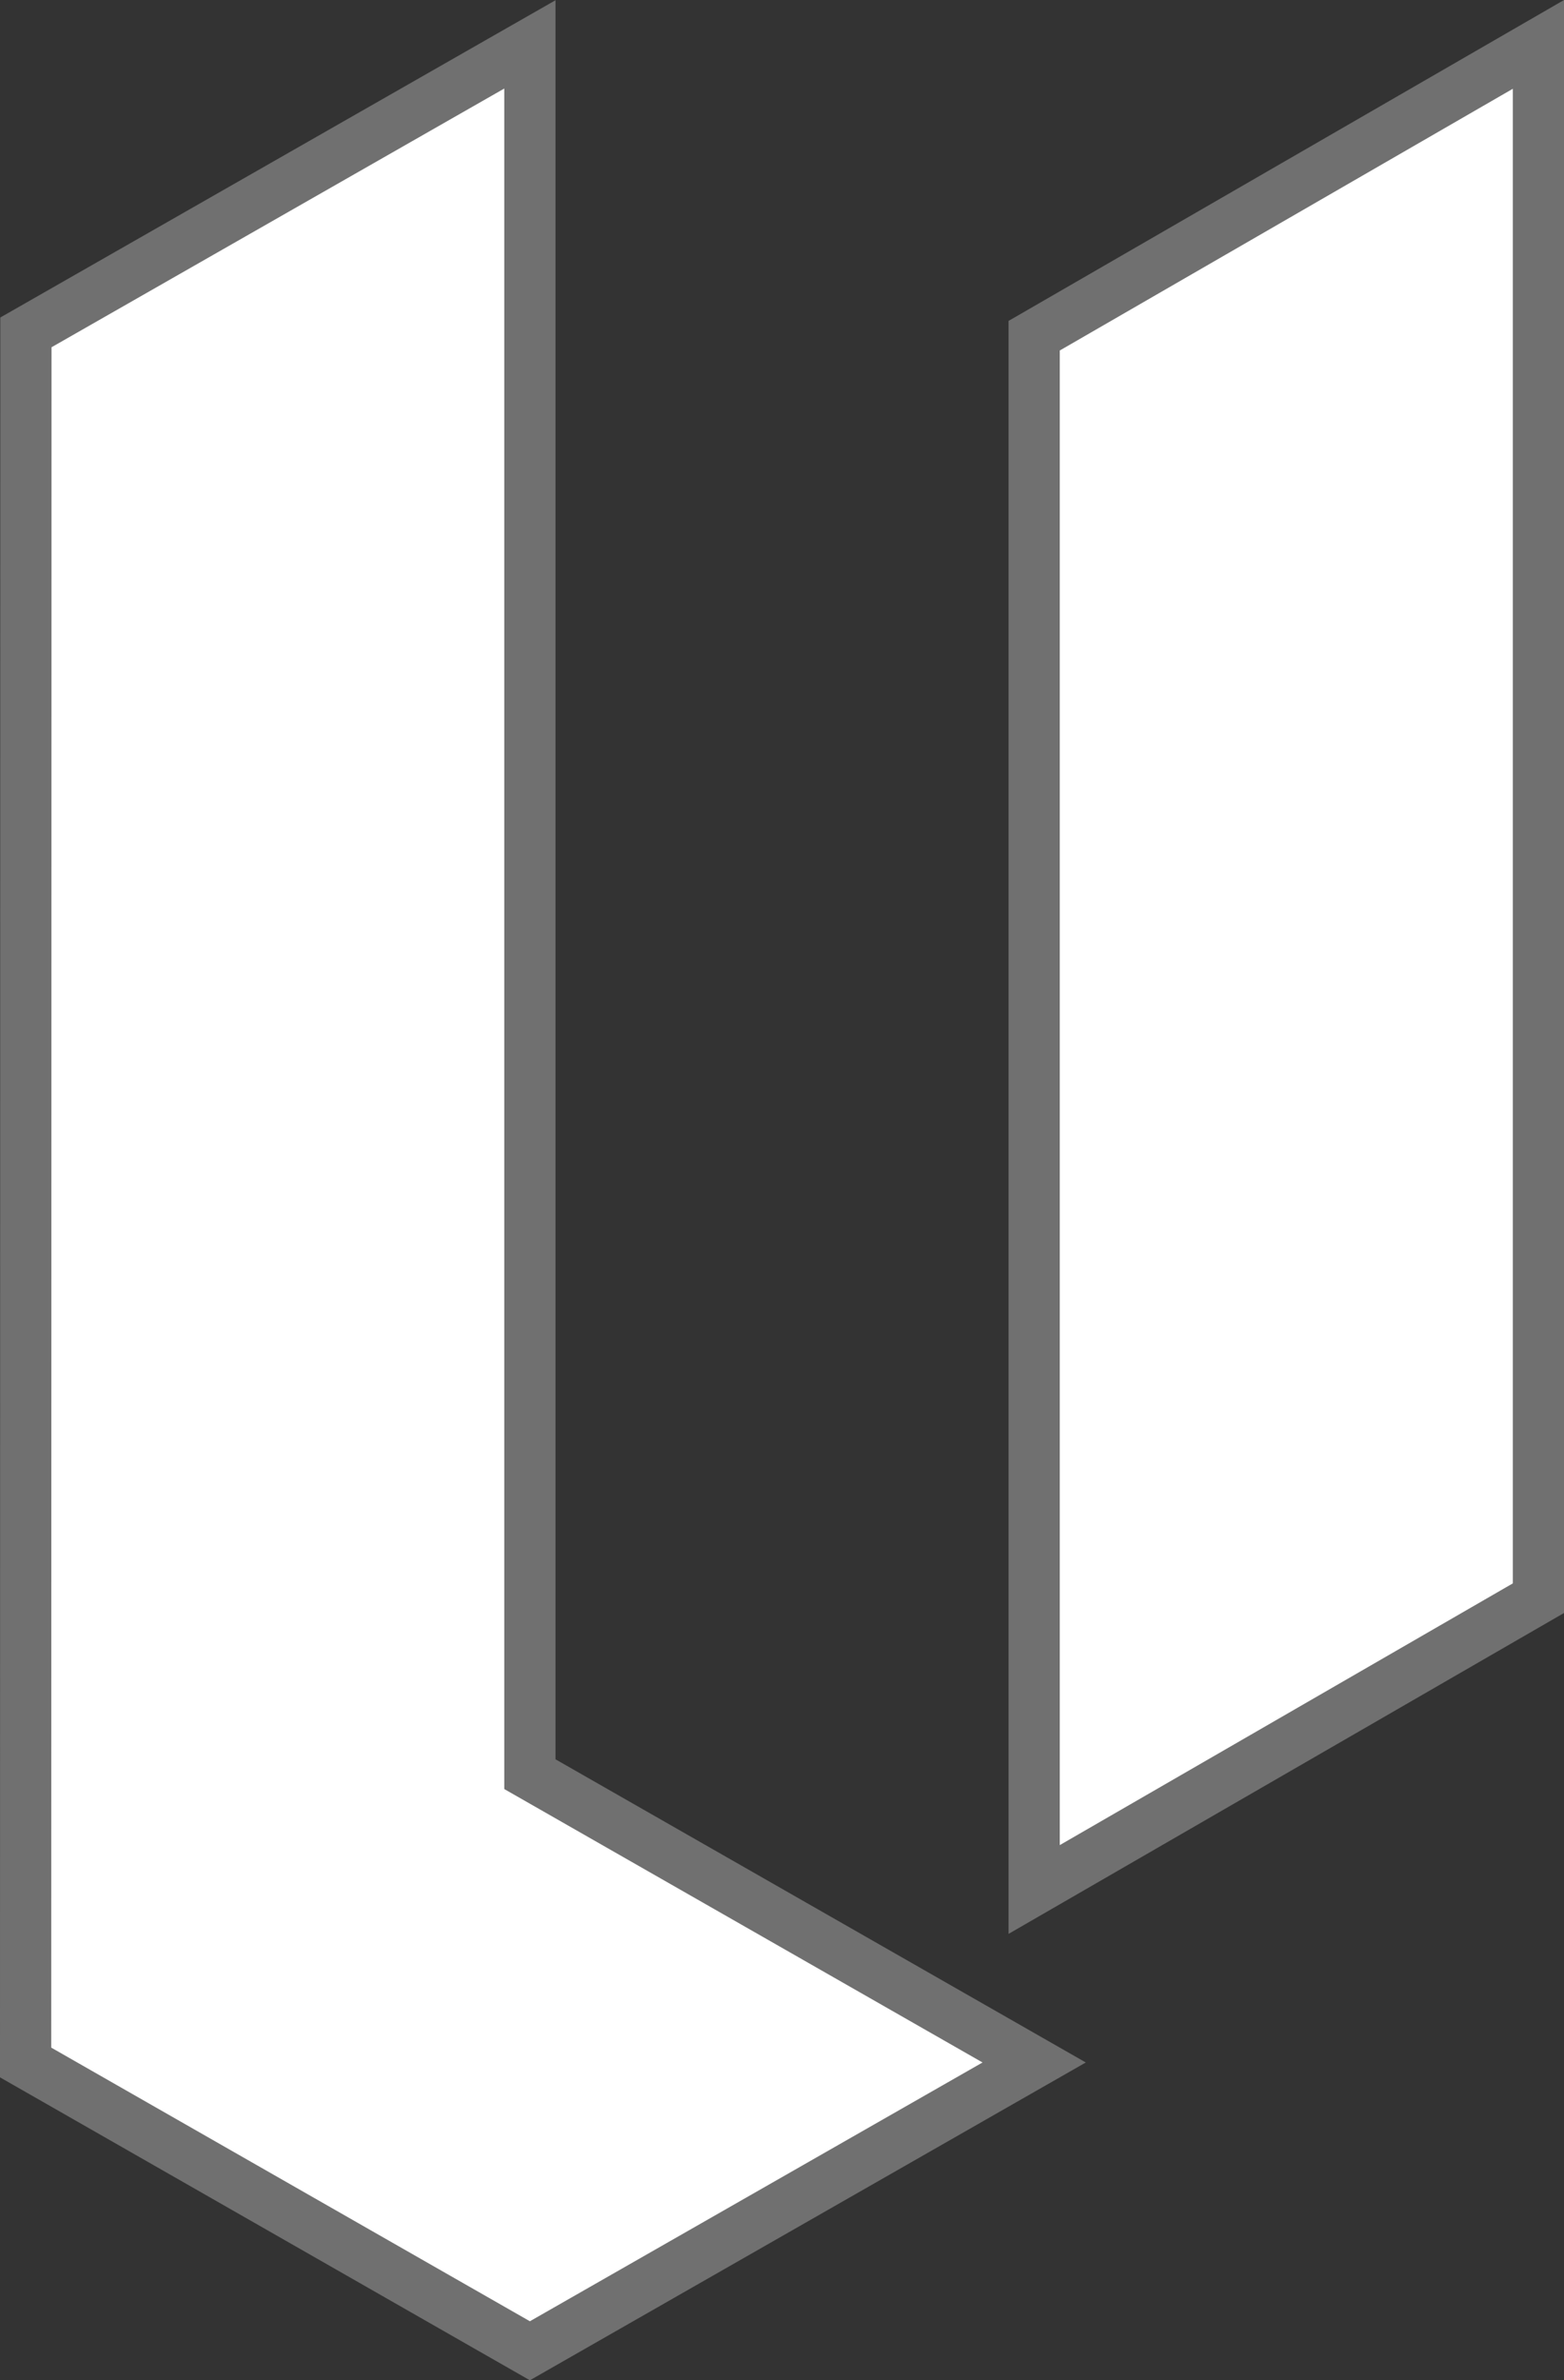 <svg xmlns="http://www.w3.org/2000/svg" width="30.534" height="46.442" viewBox="0 0 30.534 46.442">
  <rect x="0" y="0" width="30.534" height="46.442" fill="#333333" stroke="none"/>
  <g id="vols_icon" transform="translate(0.5 0.866)">
    <path id="Path_31" data-name="Path 31" d="M.006,5.619,9.845,0V33.75l9.845,5.625L9.845,45,0,39.375Z" fill="#fff" stroke="#707070" stroke-width="1"/>
    <path id="Path_32" data-name="Path 32" d="M34.64,36l9.845-5.684V0L34.64,5.684Z" transform="translate(-14.95)" fill="#fff" stroke="#707070" stroke-width="1"/>
  </g>
</svg>